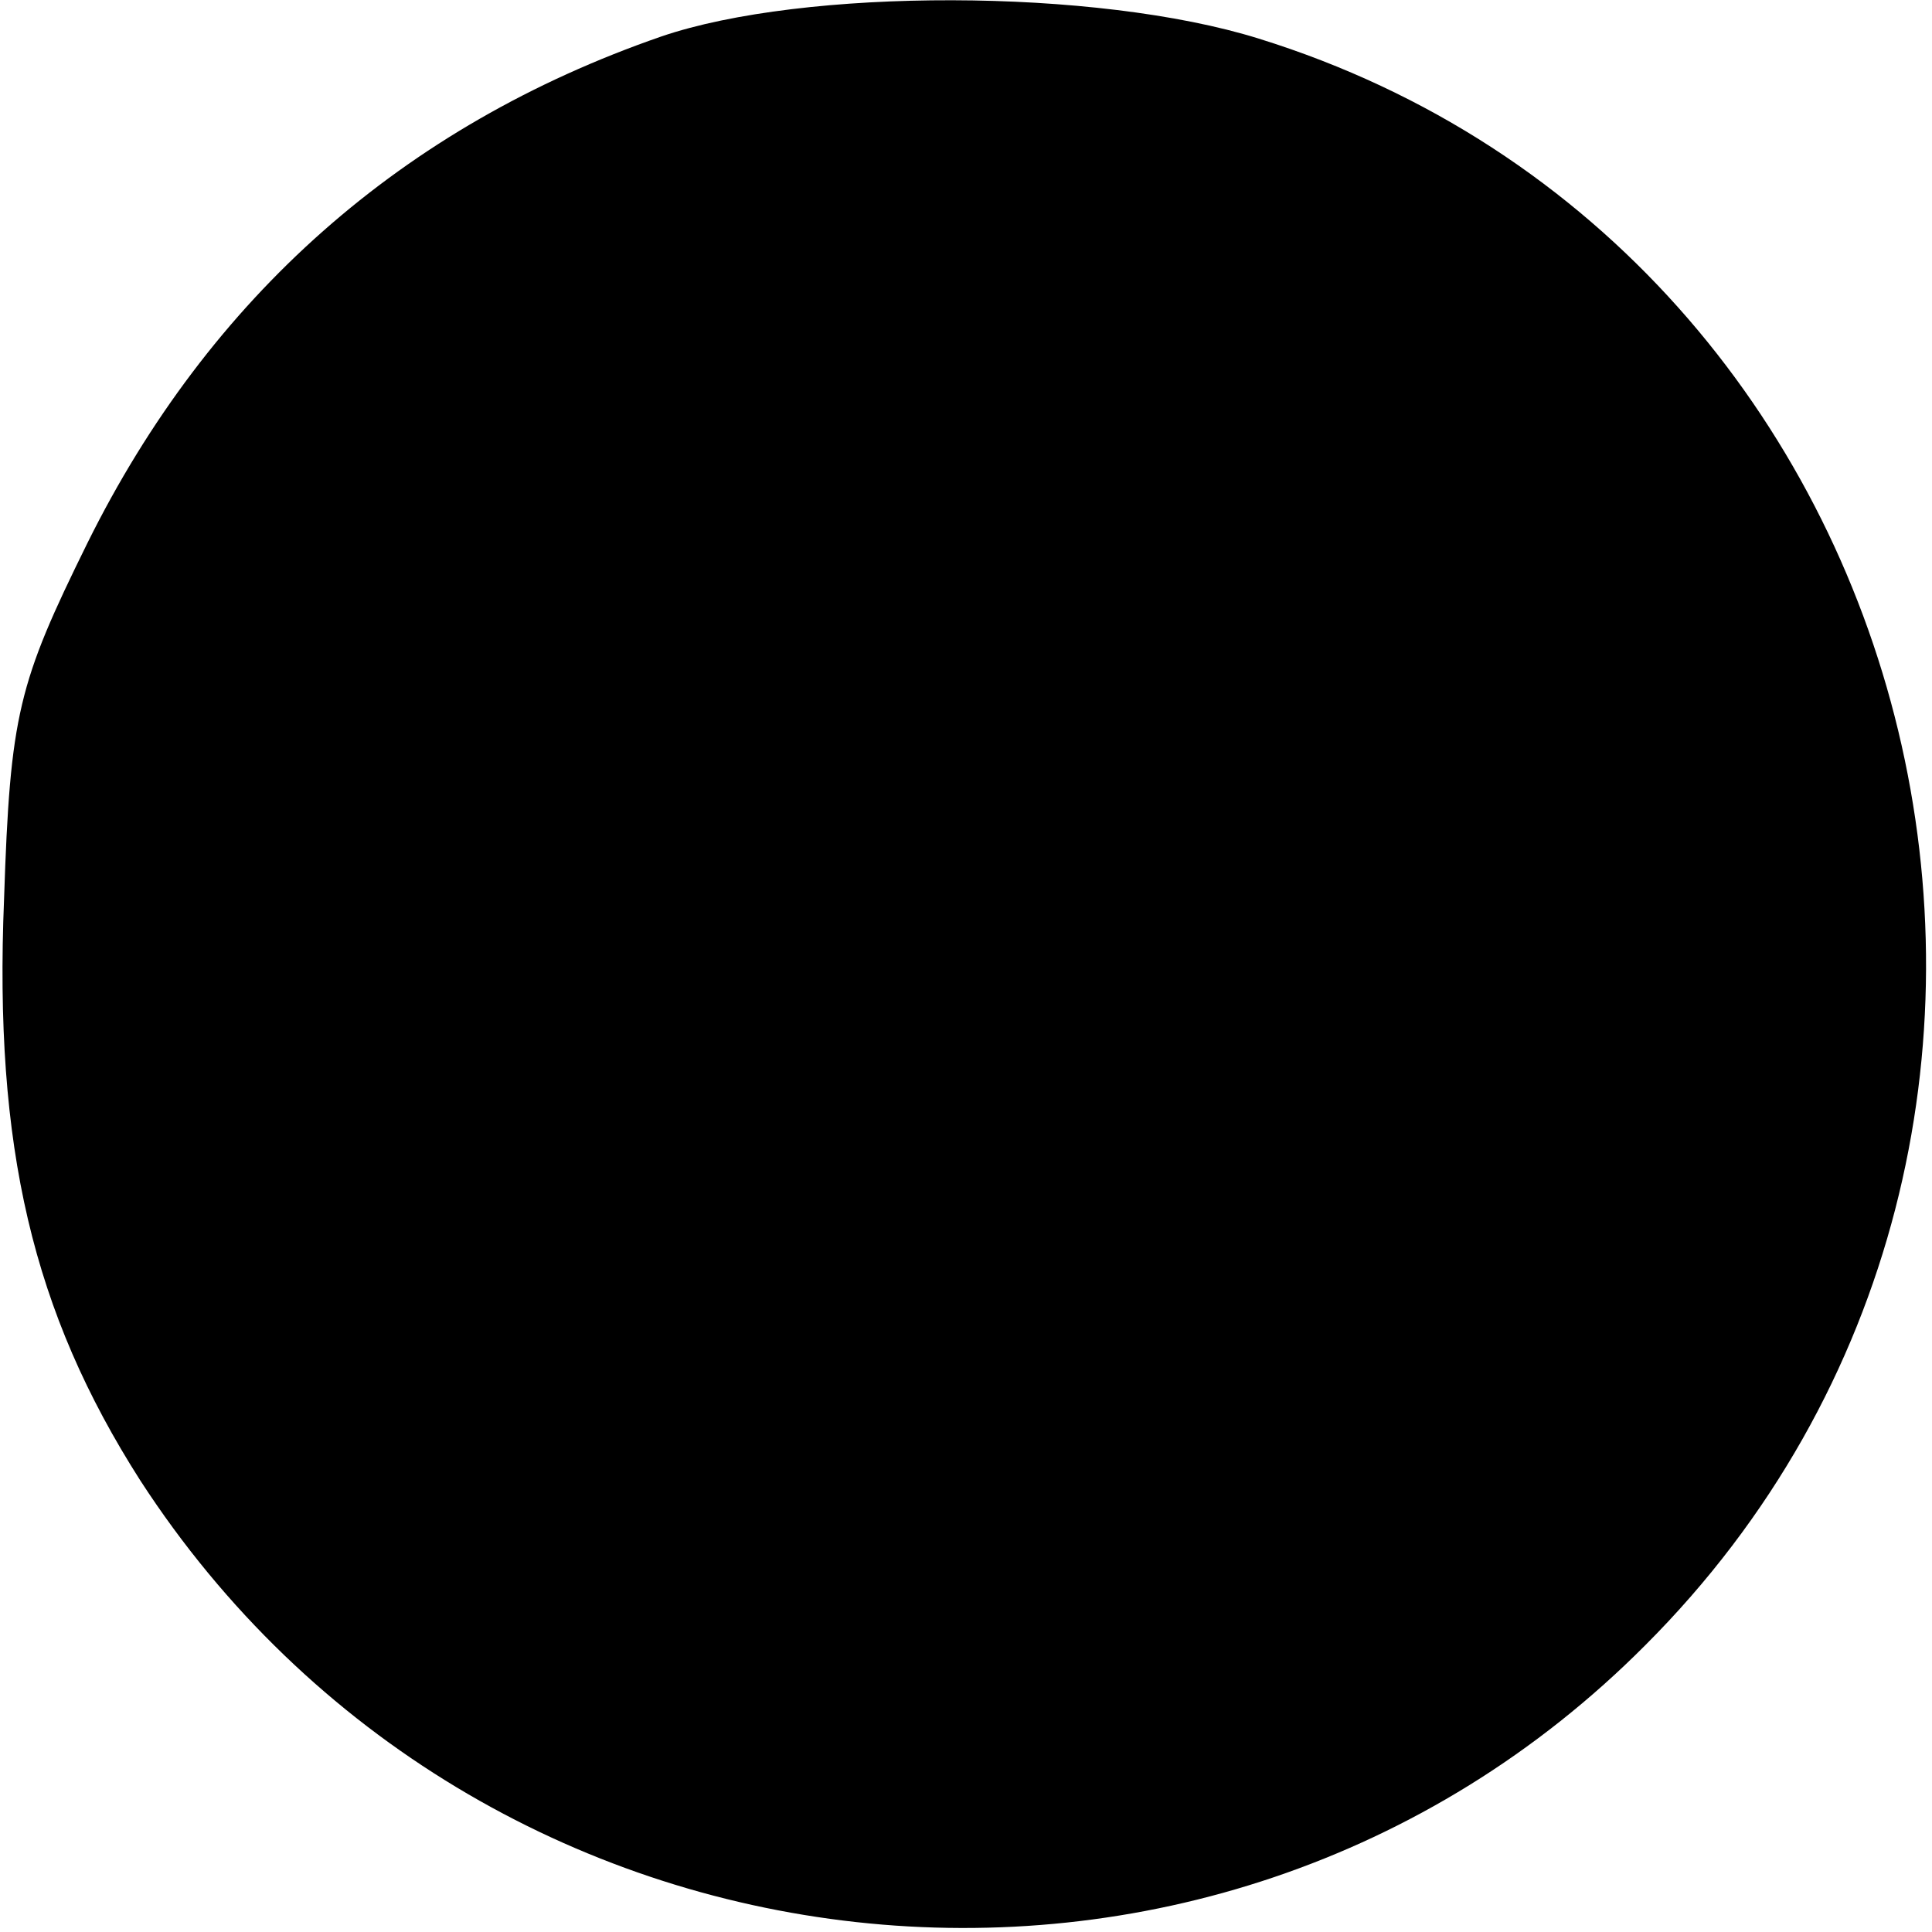 <?xml version="1.0" encoding="UTF-8" standalone="yes"?>
<svg version="1.0" xmlns="http://www.w3.org/2000/svg" width="25mm" height="25mm" viewBox="0 0 95 95" preserveAspectRatio="xMidYMid meet">
  <g transform="translate(0,95) scale(0.1,-0.1)" fill="#000000" stroke="none">
    <path d="M325 932 c-127 -44 -222 -128 -282 -249 -34 -69 -38 -84 -41 -175 -5
-122 14 -203 67 -286 166 -256 526 -296 740 -81 250 250 145 686 -190 790 -80
25 -224 25 -294 1z"/>
  </g>
</svg>